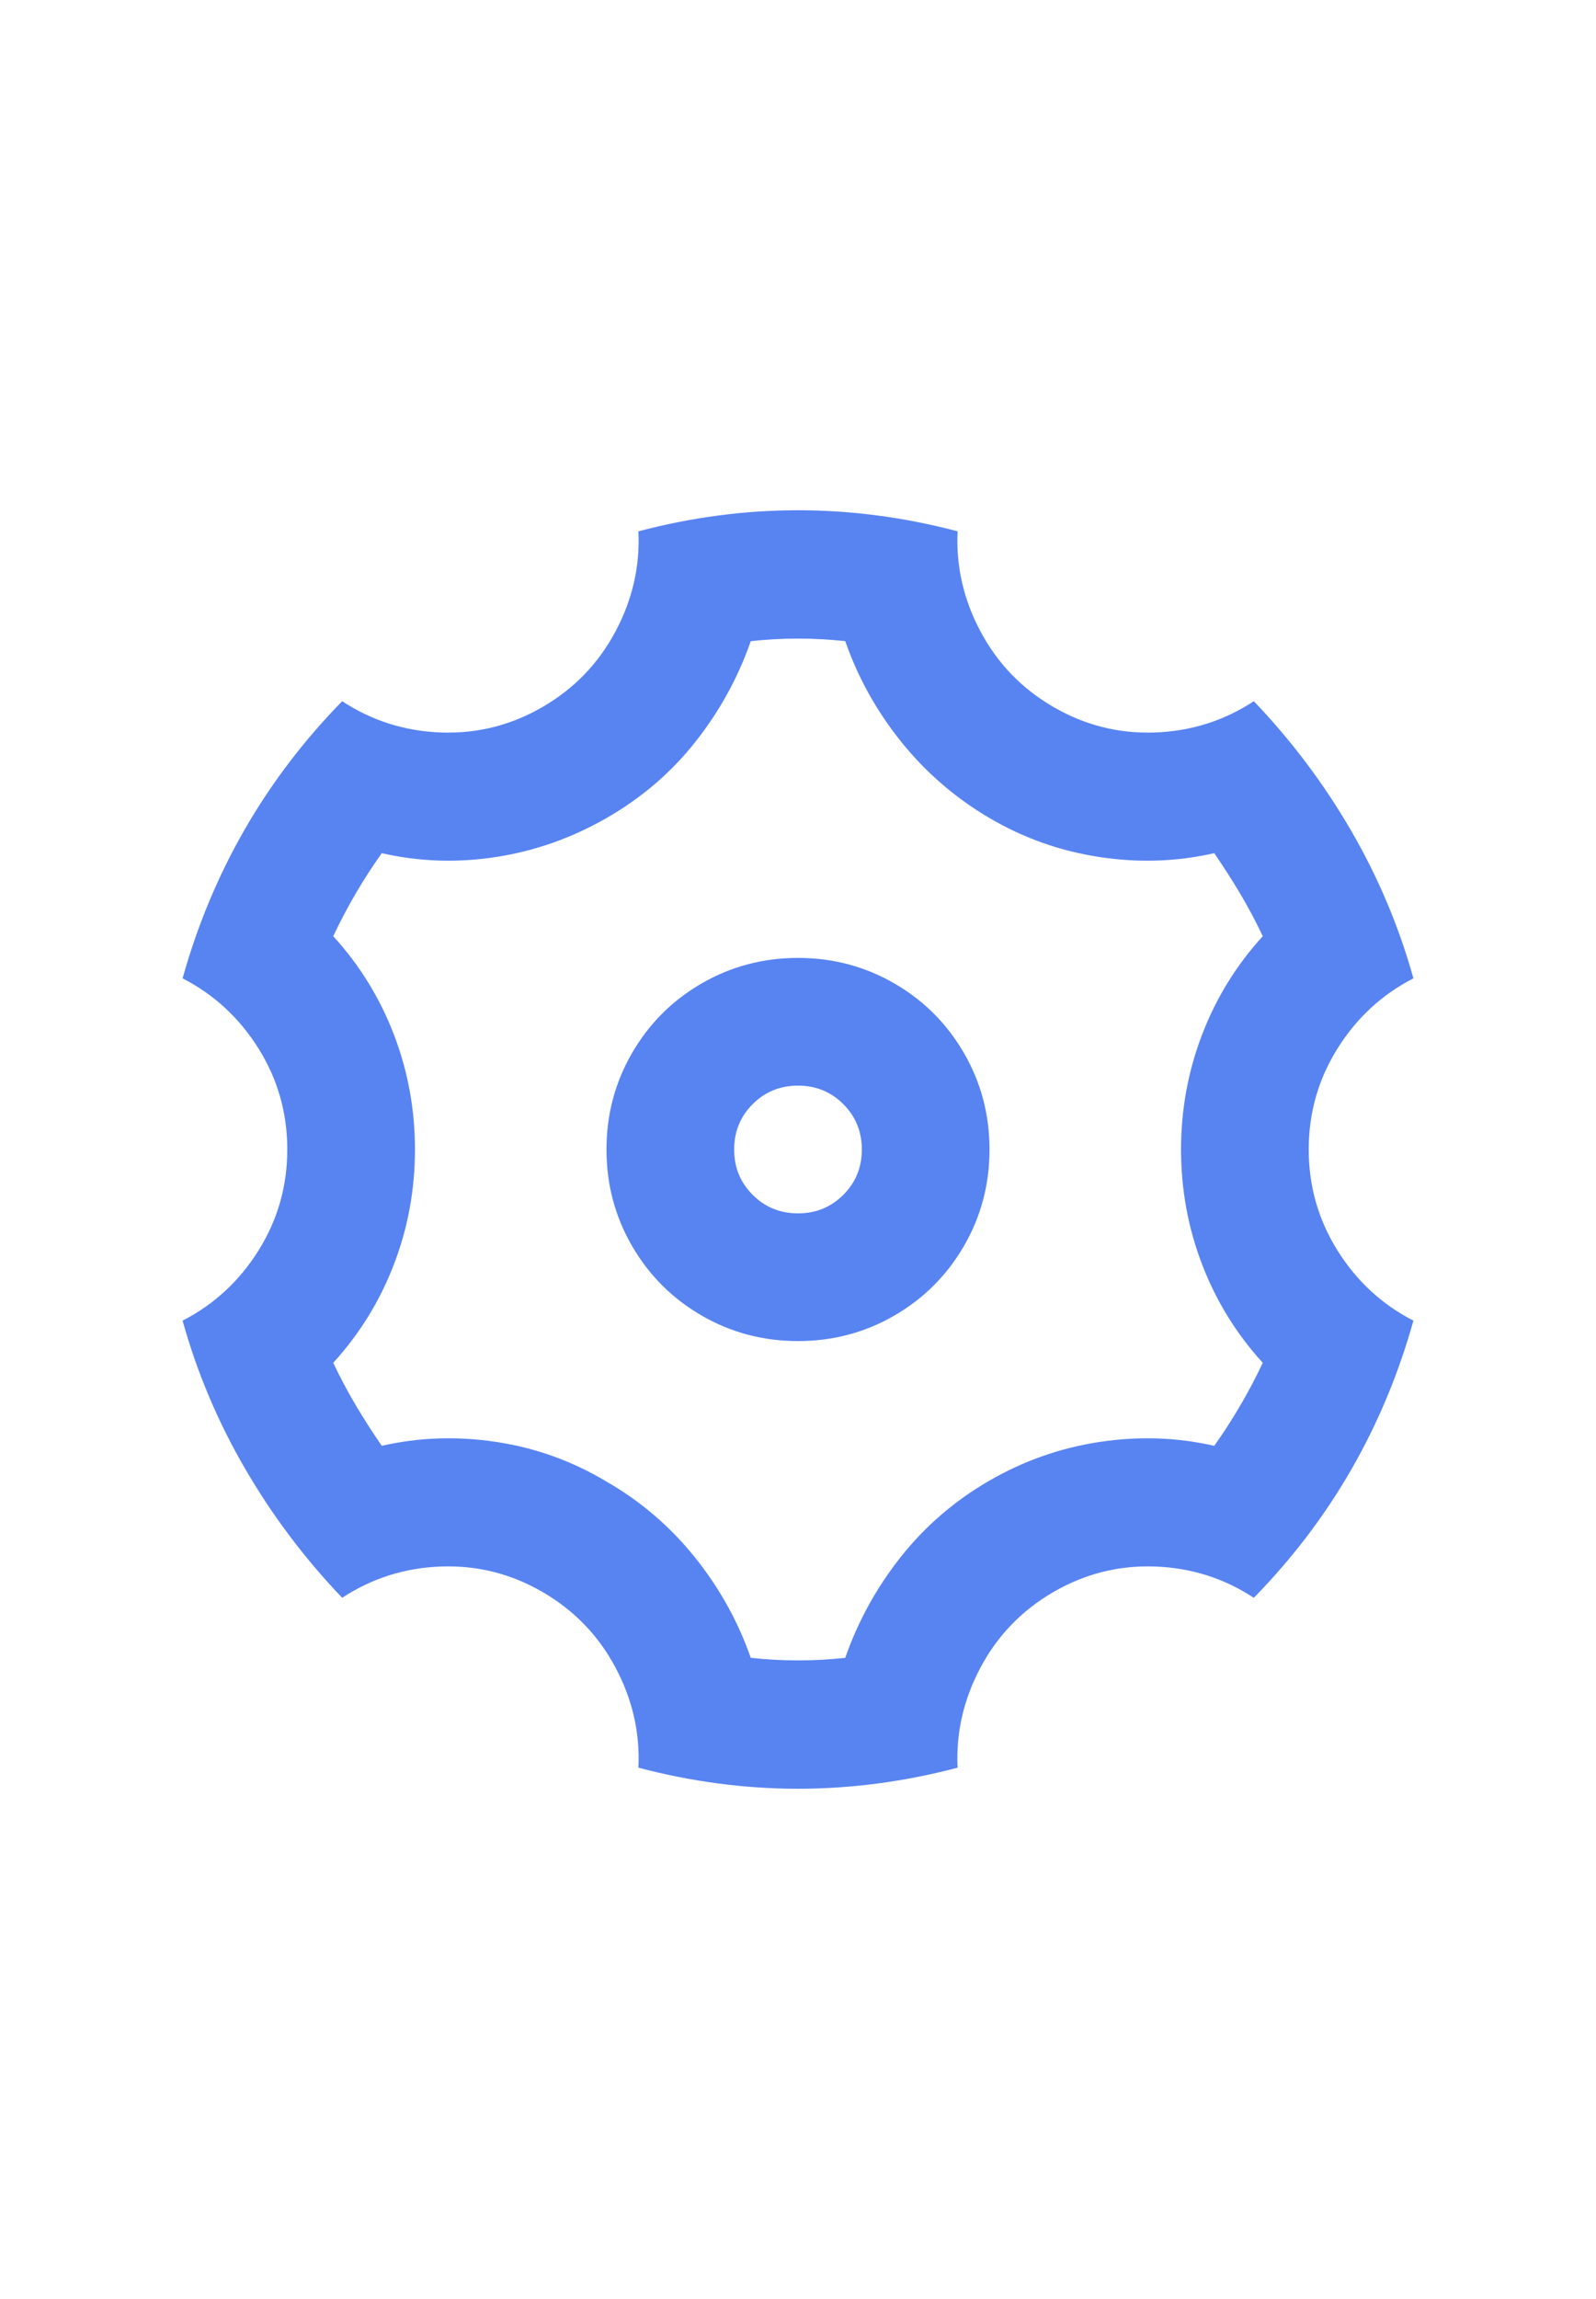 <?xml version="1.0" encoding="UTF-8"?> <svg xmlns="http://www.w3.org/2000/svg" width="50" height="72" viewBox="0 0 50 72" fill="none"><path d="M7.68 46C6.827 44.533 6.173 42.987 5.72 41.36C6.707 40.853 7.5 40.12 8.1 39.16C8.7 38.2 9 37.147 9 36C9 34.853 8.7 33.8 8.1 32.84C7.5 31.88 6.707 31.147 5.72 30.64C6.653 27.307 8.32 24.413 10.72 21.96C11.653 22.573 12.687 22.9 13.82 22.94C14.953 22.98 16.013 22.713 17 22.14C17.987 21.567 18.747 20.78 19.28 19.78C19.813 18.78 20.053 17.733 20 16.64C23.333 15.76 26.667 15.76 30 16.64C29.947 17.733 30.187 18.78 30.72 19.78C31.253 20.78 32.013 21.567 33 22.14C33.987 22.713 35.047 22.98 36.18 22.94C37.313 22.9 38.347 22.573 39.28 21.96C40.453 23.187 41.467 24.533 42.32 26C43.173 27.467 43.827 29.013 44.28 30.64C43.293 31.147 42.5 31.88 41.9 32.84C41.3 33.8 41 34.853 41 36C41 37.147 41.3 38.2 41.9 39.16C42.5 40.12 43.293 40.853 44.28 41.36C43.347 44.693 41.68 47.587 39.28 50.04C38.347 49.427 37.313 49.1 36.18 49.06C35.047 49.02 33.987 49.287 33 49.86C32.013 50.433 31.253 51.22 30.72 52.22C30.187 53.22 29.947 54.267 30 55.36C26.667 56.24 23.333 56.24 20 55.36C20.053 54.267 19.813 53.22 19.28 52.22C18.747 51.22 17.987 50.433 17 49.86C16.013 49.287 14.953 49.02 13.82 49.06C12.687 49.1 11.653 49.427 10.72 50.04C9.547 48.813 8.533 47.467 7.68 46ZM19 46.4C20.067 47.013 20.987 47.8 21.76 48.76C22.533 49.72 23.12 50.773 23.52 51.92C24.507 52.027 25.493 52.027 26.48 51.92C26.88 50.773 27.46 49.72 28.22 48.76C28.98 47.8 29.9 47.007 30.98 46.38C32.06 45.753 33.213 45.347 34.44 45.16C35.667 44.973 36.867 45.013 38.04 45.28C38.627 44.453 39.133 43.587 39.56 42.68C38.733 41.773 38.1 40.747 37.66 39.6C37.22 38.453 37 37.253 37 36C37 34.747 37.22 33.547 37.66 32.4C38.1 31.253 38.733 30.227 39.56 29.32C39.347 28.867 39.113 28.427 38.86 28C38.607 27.573 38.333 27.147 38.04 26.72C36.867 26.987 35.667 27.027 34.44 26.84C33.213 26.653 32.067 26.247 31 25.62C29.933 24.993 29.013 24.2 28.24 23.24C27.467 22.28 26.88 21.227 26.48 20.08C25.493 19.973 24.507 19.973 23.52 20.08C23.12 21.227 22.54 22.28 21.78 23.24C21.02 24.2 20.093 24.993 19 25.62C17.907 26.247 16.753 26.653 15.54 26.84C14.327 27.027 13.133 26.987 11.96 26.72C11.373 27.547 10.867 28.413 10.44 29.32C11.267 30.227 11.9 31.253 12.34 32.4C12.78 33.547 13 34.747 13 36C13 37.253 12.78 38.453 12.34 39.6C11.9 40.747 11.267 41.773 10.44 42.68C10.653 43.133 10.887 43.573 11.14 44C11.393 44.427 11.667 44.853 11.96 45.28C13.133 45.013 14.333 44.973 15.56 45.16C16.787 45.347 17.933 45.76 19 46.4ZM25 42C23.907 42 22.9 41.733 21.98 41.2C21.06 40.667 20.333 39.94 19.8 39.02C19.267 38.1 19 37.093 19 36C19 34.907 19.267 33.9 19.8 32.98C20.333 32.06 21.06 31.333 21.98 30.8C22.9 30.267 23.907 30 25 30C26.093 30 27.1 30.267 28.02 30.8C28.94 31.333 29.667 32.06 30.2 32.98C30.733 33.9 31 34.907 31 36C31 37.093 30.733 38.1 30.2 39.02C29.667 39.94 28.94 40.667 28.02 41.2C27.1 41.733 26.093 42 25 42ZM25 38C25.56 38 26.033 37.807 26.42 37.42C26.807 37.033 27 36.56 27 36C27 35.44 26.807 34.967 26.42 34.58C26.033 34.193 25.56 34 25 34C24.44 34 23.967 34.193 23.58 34.58C23.193 34.967 23 35.44 23 36C23 36.56 23.193 37.033 23.58 37.42C23.967 37.807 24.44 38 25 38Z" fill="#5884F2"></path></svg> 